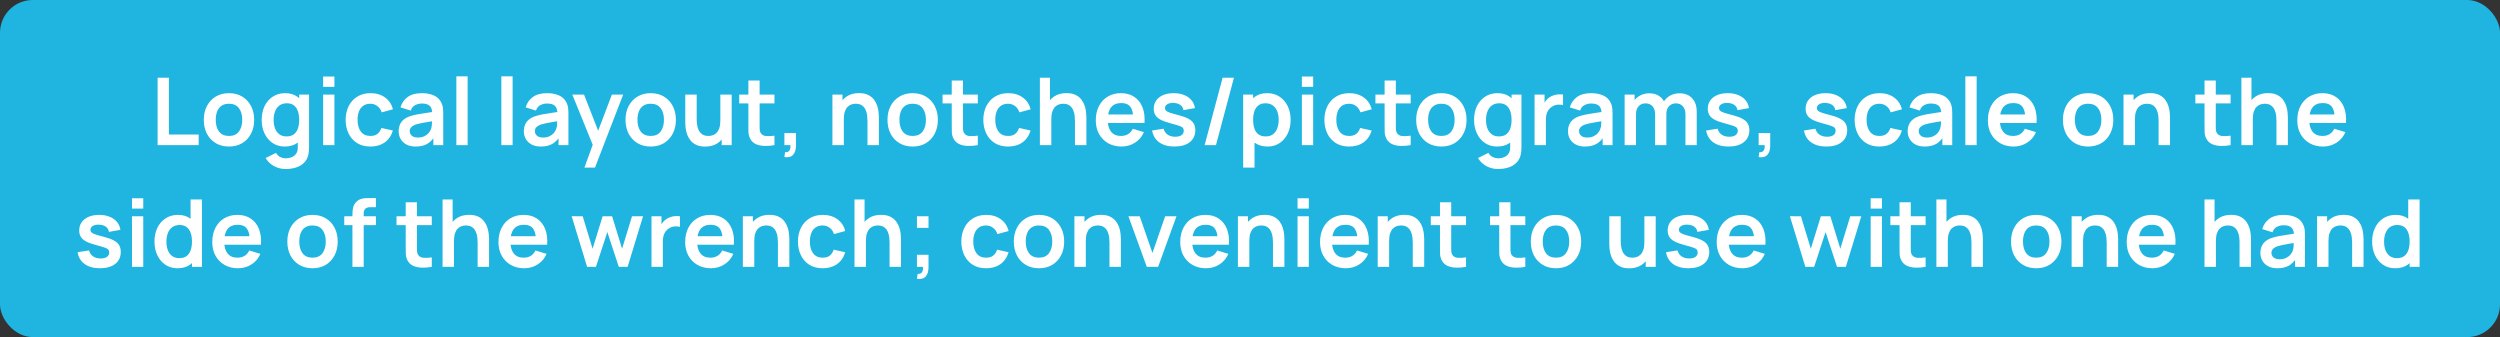 <?xml version="1.0" encoding="UTF-8"?> <svg xmlns="http://www.w3.org/2000/svg" width="534" height="72" viewBox="0 0 534 72" fill="none"><rect x="0" y="0" width="534" height="72" fill="#333333" stroke="none"/><rect width="534" height="72" rx="7" fill="#1FB5E0"></rect><path d="M33.668 31V16.6H36.078V28.74H42.438V31H33.668ZM48.902 31.3C47.822 31.3 46.879 31.057 46.072 30.57C45.266 30.083 44.639 29.413 44.192 28.56C43.752 27.7 43.532 26.713 43.532 25.6C43.532 24.467 43.759 23.473 44.212 22.62C44.666 21.767 45.296 21.1 46.102 20.62C46.909 20.14 47.842 19.9 48.902 19.9C49.989 19.9 50.936 20.143 51.742 20.63C52.549 21.117 53.176 21.79 53.622 22.65C54.069 23.503 54.292 24.487 54.292 25.6C54.292 26.72 54.066 27.71 53.612 28.57C53.166 29.423 52.539 30.093 51.732 30.58C50.926 31.06 49.982 31.3 48.902 31.3ZM48.902 29.04C49.862 29.04 50.576 28.72 51.042 28.08C51.509 27.44 51.742 26.613 51.742 25.6C51.742 24.553 51.506 23.72 51.032 23.1C50.559 22.473 49.849 22.16 48.902 22.16C48.256 22.16 47.722 22.307 47.302 22.6C46.889 22.887 46.582 23.29 46.382 23.81C46.182 24.323 46.082 24.92 46.082 25.6C46.082 26.647 46.319 27.483 46.792 28.11C47.272 28.73 47.976 29.04 48.902 29.04ZM61.036 36.1C60.436 36.1 59.859 36.007 59.306 35.82C58.759 35.633 58.266 35.363 57.826 35.01C57.386 34.663 57.026 34.243 56.746 33.75L58.966 32.65C59.172 33.043 59.462 33.333 59.836 33.52C60.216 33.713 60.619 33.81 61.046 33.81C61.546 33.81 61.992 33.72 62.386 33.54C62.779 33.367 63.082 33.107 63.296 32.76C63.516 32.42 63.619 31.993 63.606 31.48V28.41H63.906V20.2H66.016V31.52C66.016 31.793 66.002 32.053 65.976 32.3C65.956 32.553 65.919 32.8 65.866 33.04C65.706 33.74 65.399 34.313 64.946 34.76C64.492 35.213 63.929 35.55 63.256 35.77C62.589 35.99 61.849 36.1 61.036 36.1ZM60.826 31.3C59.832 31.3 58.966 31.05 58.226 30.55C57.486 30.05 56.912 29.37 56.506 28.51C56.099 27.65 55.896 26.68 55.896 25.6C55.896 24.507 56.099 23.533 56.506 22.68C56.919 21.82 57.502 21.143 58.256 20.65C59.009 20.15 59.896 19.9 60.916 19.9C61.942 19.9 62.802 20.15 63.496 20.65C64.196 21.143 64.726 21.82 65.086 22.68C65.446 23.54 65.626 24.513 65.626 25.6C65.626 26.673 65.446 27.643 65.086 28.51C64.726 29.37 64.189 30.05 63.476 30.55C62.762 31.05 61.879 31.3 60.826 31.3ZM61.196 29.14C61.842 29.14 62.362 28.993 62.756 28.7C63.156 28.4 63.446 27.983 63.626 27.45C63.812 26.917 63.906 26.3 63.906 25.6C63.906 24.893 63.812 24.277 63.626 23.75C63.446 23.217 63.162 22.803 62.776 22.51C62.389 22.21 61.889 22.06 61.276 22.06C60.629 22.06 60.096 22.22 59.676 22.54C59.256 22.853 58.946 23.28 58.746 23.82C58.546 24.353 58.446 24.947 58.446 25.6C58.446 26.26 58.542 26.86 58.736 27.4C58.936 27.933 59.239 28.357 59.646 28.67C60.052 28.983 60.569 29.14 61.196 29.14ZM69.02 18.56V16.35H71.43V18.56H69.02ZM69.02 31V20.2H71.43V31H69.02ZM79.115 31.3C78.002 31.3 77.052 31.053 76.265 30.56C75.479 30.06 74.875 29.38 74.455 28.52C74.042 27.66 73.832 26.687 73.825 25.6C73.832 24.493 74.049 23.513 74.475 22.66C74.909 21.8 75.522 21.127 76.315 20.64C77.109 20.147 78.052 19.9 79.145 19.9C80.372 19.9 81.409 20.21 82.255 20.83C83.109 21.443 83.665 22.283 83.925 23.35L81.525 24C81.339 23.42 81.029 22.97 80.595 22.65C80.162 22.323 79.669 22.16 79.115 22.16C78.489 22.16 77.972 22.31 77.565 22.61C77.159 22.903 76.859 23.31 76.665 23.83C76.472 24.35 76.375 24.94 76.375 25.6C76.375 26.627 76.605 27.457 77.065 28.09C77.525 28.723 78.209 29.04 79.115 29.04C79.755 29.04 80.259 28.893 80.625 28.6C80.999 28.307 81.279 27.883 81.465 27.33L83.925 27.88C83.592 28.98 83.009 29.827 82.175 30.42C81.342 31.007 80.322 31.3 79.115 31.3ZM88.773 31.3C87.993 31.3 87.334 31.153 86.793 30.86C86.254 30.56 85.844 30.163 85.564 29.67C85.29 29.177 85.153 28.633 85.153 28.04C85.153 27.52 85.24 27.053 85.413 26.64C85.587 26.22 85.853 25.86 86.213 25.56C86.573 25.253 87.04 25.003 87.614 24.81C88.047 24.67 88.553 24.543 89.133 24.43C89.72 24.317 90.353 24.213 91.034 24.12C91.72 24.02 92.437 23.913 93.183 23.8L92.323 24.29C92.33 23.543 92.163 22.993 91.823 22.64C91.484 22.287 90.91 22.11 90.103 22.11C89.617 22.11 89.147 22.223 88.694 22.45C88.24 22.677 87.924 23.067 87.743 23.62L85.543 22.93C85.81 22.017 86.317 21.283 87.064 20.73C87.817 20.177 88.83 19.9 90.103 19.9C91.064 19.9 91.907 20.057 92.633 20.37C93.367 20.683 93.91 21.197 94.263 21.91C94.457 22.29 94.573 22.68 94.614 23.08C94.653 23.473 94.674 23.903 94.674 24.37V31H92.564V28.66L92.913 29.04C92.427 29.82 91.857 30.393 91.204 30.76C90.557 31.12 89.747 31.3 88.773 31.3ZM89.254 29.38C89.8 29.38 90.267 29.283 90.653 29.09C91.04 28.897 91.347 28.66 91.573 28.38C91.807 28.1 91.963 27.837 92.043 27.59C92.17 27.283 92.24 26.933 92.254 26.54C92.273 26.14 92.284 25.817 92.284 25.57L93.023 25.79C92.297 25.903 91.674 26.003 91.153 26.09C90.633 26.177 90.187 26.26 89.814 26.34C89.44 26.413 89.11 26.497 88.823 26.59C88.543 26.69 88.307 26.807 88.114 26.94C87.92 27.073 87.77 27.227 87.663 27.4C87.564 27.573 87.513 27.777 87.513 28.01C87.513 28.277 87.58 28.513 87.713 28.72C87.847 28.92 88.04 29.08 88.293 29.2C88.553 29.32 88.874 29.38 89.254 29.38ZM97.477 31V16.3H99.887V31H97.477ZM107.086 31V16.3H109.496V31H107.086ZM115.512 31.3C114.732 31.3 114.072 31.153 113.532 30.86C112.992 30.56 112.582 30.163 112.302 29.67C112.028 29.177 111.892 28.633 111.892 28.04C111.892 27.52 111.978 27.053 112.152 26.64C112.325 26.22 112.592 25.86 112.952 25.56C113.312 25.253 113.778 25.003 114.352 24.81C114.785 24.67 115.292 24.543 115.872 24.43C116.458 24.317 117.092 24.213 117.772 24.12C118.458 24.02 119.175 23.913 119.922 23.8L119.062 24.29C119.068 23.543 118.902 22.993 118.562 22.64C118.222 22.287 117.648 22.11 116.842 22.11C116.355 22.11 115.885 22.223 115.432 22.45C114.978 22.677 114.662 23.067 114.482 23.62L112.282 22.93C112.548 22.017 113.055 21.283 113.802 20.73C114.555 20.177 115.568 19.9 116.842 19.9C117.802 19.9 118.645 20.057 119.372 20.37C120.105 20.683 120.648 21.197 121.002 21.91C121.195 22.29 121.312 22.68 121.352 23.08C121.392 23.473 121.412 23.903 121.412 24.37V31H119.302V28.66L119.652 29.04C119.165 29.82 118.595 30.393 117.942 30.76C117.295 31.12 116.485 31.3 115.512 31.3ZM115.992 29.38C116.538 29.38 117.005 29.283 117.392 29.09C117.778 28.897 118.085 28.66 118.312 28.38C118.545 28.1 118.702 27.837 118.782 27.59C118.908 27.283 118.978 26.933 118.992 26.54C119.012 26.14 119.022 25.817 119.022 25.57L119.762 25.79C119.035 25.903 118.412 26.003 117.892 26.09C117.372 26.177 116.925 26.26 116.552 26.34C116.178 26.413 115.848 26.497 115.562 26.59C115.282 26.69 115.045 26.807 114.852 26.94C114.658 27.073 114.508 27.227 114.402 27.4C114.302 27.573 114.252 27.777 114.252 28.01C114.252 28.277 114.318 28.513 114.452 28.72C114.585 28.92 114.778 29.08 115.032 29.2C115.292 29.32 115.612 29.38 115.992 29.38ZM124.83 35.8L126.91 30.09L126.95 31.77L122.24 20.2H124.75L128.09 28.76H127.45L130.7 20.2H133.11L127.09 35.8H124.83ZM138.981 31.3C137.901 31.3 136.957 31.057 136.151 30.57C135.344 30.083 134.717 29.413 134.271 28.56C133.831 27.7 133.611 26.713 133.611 25.6C133.611 24.467 133.837 23.473 134.291 22.62C134.744 21.767 135.374 21.1 136.181 20.62C136.987 20.14 137.921 19.9 138.981 19.9C140.067 19.9 141.014 20.143 141.821 20.63C142.627 21.117 143.254 21.79 143.701 22.65C144.147 23.503 144.371 24.487 144.371 25.6C144.371 26.72 144.144 27.71 143.691 28.57C143.244 29.423 142.617 30.093 141.811 30.58C141.004 31.06 140.061 31.3 138.981 31.3ZM138.981 29.04C139.941 29.04 140.654 28.72 141.121 28.08C141.587 27.44 141.821 26.613 141.821 25.6C141.821 24.553 141.584 23.72 141.111 23.1C140.637 22.473 139.927 22.16 138.981 22.16C138.334 22.16 137.801 22.307 137.381 22.6C136.967 22.887 136.661 23.29 136.461 23.81C136.261 24.323 136.161 24.92 136.161 25.6C136.161 26.647 136.397 27.483 136.871 28.11C137.351 28.73 138.054 29.04 138.981 29.04ZM150.624 31.31C149.824 31.31 149.164 31.177 148.644 30.91C148.124 30.643 147.71 30.303 147.404 29.89C147.097 29.477 146.87 29.037 146.724 28.57C146.577 28.103 146.48 27.663 146.434 27.25C146.394 26.83 146.374 26.49 146.374 26.23V20.2H148.814V25.4C148.814 25.733 148.837 26.11 148.884 26.53C148.93 26.943 149.037 27.343 149.204 27.73C149.377 28.11 149.63 28.423 149.964 28.67C150.304 28.917 150.76 29.04 151.334 29.04C151.64 29.04 151.944 28.99 152.244 28.89C152.544 28.79 152.814 28.62 153.054 28.38C153.3 28.133 153.497 27.797 153.644 27.37C153.79 26.943 153.864 26.403 153.864 25.75L155.294 26.36C155.294 27.28 155.114 28.113 154.754 28.86C154.4 29.607 153.877 30.203 153.184 30.65C152.49 31.09 151.637 31.31 150.624 31.31ZM154.154 31V27.65H153.864V20.2H156.284V31H154.154ZM165.423 31C164.71 31.133 164.01 31.19 163.323 31.17C162.643 31.157 162.033 31.033 161.493 30.8C160.953 30.56 160.543 30.183 160.263 29.67C160.017 29.203 159.887 28.727 159.873 28.24C159.86 27.753 159.853 27.203 159.853 26.59V17.2H162.253V26.45C162.253 26.883 162.257 27.263 162.263 27.59C162.277 27.917 162.347 28.183 162.473 28.39C162.713 28.79 163.097 29.013 163.623 29.06C164.15 29.107 164.75 29.08 165.423 28.98V31ZM157.893 22.09V20.2H165.423V22.09H157.893ZM167.546 33.55L167.686 32.51C167.992 32.537 168.236 32.483 168.416 32.35C168.596 32.223 168.716 32.04 168.776 31.8C168.842 31.567 168.859 31.3 168.826 31H167.546V28.43H170.016V31.1C170.016 31.973 169.809 32.633 169.396 33.08C168.982 33.527 168.366 33.683 167.546 33.55ZM185.294 31V25.8C185.294 25.46 185.27 25.083 185.224 24.67C185.177 24.257 185.067 23.86 184.894 23.48C184.727 23.093 184.474 22.777 184.134 22.53C183.8 22.283 183.347 22.16 182.774 22.16C182.467 22.16 182.164 22.21 181.864 22.31C181.564 22.41 181.29 22.583 181.044 22.83C180.804 23.07 180.61 23.403 180.464 23.83C180.317 24.25 180.244 24.79 180.244 25.45L178.814 24.84C178.814 23.92 178.99 23.087 179.344 22.34C179.704 21.593 180.23 21 180.924 20.56C181.617 20.113 182.47 19.89 183.484 19.89C184.284 19.89 184.944 20.023 185.464 20.29C185.984 20.557 186.397 20.897 186.704 21.31C187.01 21.723 187.237 22.163 187.384 22.63C187.53 23.097 187.624 23.54 187.664 23.96C187.71 24.373 187.734 24.71 187.734 24.97V31H185.294ZM177.804 31V20.2H179.954V23.55H180.244V31H177.804ZM194.938 31.3C193.858 31.3 192.914 31.057 192.108 30.57C191.301 30.083 190.674 29.413 190.228 28.56C189.788 27.7 189.568 26.713 189.568 25.6C189.568 24.467 189.794 23.473 190.248 22.62C190.701 21.767 191.331 21.1 192.138 20.62C192.944 20.14 193.878 19.9 194.938 19.9C196.024 19.9 196.971 20.143 197.778 20.63C198.584 21.117 199.211 21.79 199.658 22.65C200.104 23.503 200.328 24.487 200.328 25.6C200.328 26.72 200.101 27.71 199.648 28.57C199.201 29.423 198.574 30.093 197.768 30.58C196.961 31.06 196.018 31.3 194.938 31.3ZM194.938 29.04C195.898 29.04 196.611 28.72 197.078 28.08C197.544 27.44 197.778 26.613 197.778 25.6C197.778 24.553 197.541 23.72 197.068 23.1C196.594 22.473 195.884 22.16 194.938 22.16C194.291 22.16 193.758 22.307 193.338 22.6C192.924 22.887 192.618 23.29 192.418 23.81C192.218 24.323 192.118 24.92 192.118 25.6C192.118 26.647 192.354 27.483 192.828 28.11C193.308 28.73 194.011 29.04 194.938 29.04ZM208.861 31C208.148 31.133 207.448 31.19 206.761 31.17C206.081 31.157 205.471 31.033 204.931 30.8C204.391 30.56 203.981 30.183 203.701 29.67C203.454 29.203 203.324 28.727 203.311 28.24C203.298 27.753 203.291 27.203 203.291 26.59V17.2H205.691V26.45C205.691 26.883 205.694 27.263 205.701 27.59C205.714 27.917 205.784 28.183 205.911 28.39C206.151 28.79 206.534 29.013 207.061 29.06C207.588 29.107 208.188 29.08 208.861 28.98V31ZM201.331 22.09V20.2H208.861V22.09H201.331ZM215.326 31.3C214.213 31.3 213.263 31.053 212.476 30.56C211.69 30.06 211.086 29.38 210.666 28.52C210.253 27.66 210.043 26.687 210.036 25.6C210.043 24.493 210.26 23.513 210.686 22.66C211.12 21.8 211.733 21.127 212.526 20.64C213.32 20.147 214.263 19.9 215.356 19.9C216.583 19.9 217.62 20.21 218.466 20.83C219.32 21.443 219.876 22.283 220.136 23.35L217.736 24C217.55 23.42 217.24 22.97 216.806 22.65C216.373 22.323 215.88 22.16 215.326 22.16C214.7 22.16 214.183 22.31 213.776 22.61C213.37 22.903 213.07 23.31 212.876 23.83C212.683 24.35 212.586 24.94 212.586 25.6C212.586 26.627 212.816 27.457 213.276 28.09C213.736 28.723 214.42 29.04 215.326 29.04C215.966 29.04 216.47 28.893 216.836 28.6C217.21 28.307 217.49 27.883 217.676 27.33L220.136 27.88C219.803 28.98 219.22 29.827 218.386 30.42C217.553 31.007 216.533 31.3 215.326 31.3ZM229.61 31V25.8C229.61 25.46 229.587 25.083 229.54 24.67C229.494 24.257 229.384 23.86 229.21 23.48C229.044 23.093 228.79 22.777 228.45 22.53C228.117 22.283 227.664 22.16 227.09 22.16C226.784 22.16 226.48 22.21 226.18 22.31C225.88 22.41 225.607 22.583 225.36 22.83C225.12 23.07 224.927 23.403 224.78 23.83C224.634 24.25 224.56 24.79 224.56 25.45L223.13 24.84C223.13 23.92 223.307 23.087 223.66 22.34C224.02 21.593 224.547 21 225.24 20.56C225.934 20.113 226.787 19.89 227.8 19.89C228.6 19.89 229.26 20.023 229.78 20.29C230.3 20.557 230.714 20.897 231.02 21.31C231.327 21.723 231.554 22.163 231.7 22.63C231.847 23.097 231.94 23.54 231.98 23.96C232.027 24.373 232.05 24.71 232.05 24.97V31H229.61ZM222.12 31V16.6H224.27V24.18H224.56V31H222.12ZM239.57 31.3C238.476 31.3 237.516 31.063 236.69 30.59C235.863 30.117 235.216 29.46 234.75 28.62C234.29 27.78 234.06 26.813 234.06 25.72C234.06 24.54 234.286 23.517 234.74 22.65C235.193 21.777 235.823 21.1 236.63 20.62C237.436 20.14 238.37 19.9 239.43 19.9C240.55 19.9 241.5 20.163 242.28 20.69C243.066 21.21 243.65 21.947 244.03 22.9C244.41 23.853 244.553 24.977 244.46 26.27H242.07V25.39C242.063 24.217 241.856 23.36 241.45 22.82C241.043 22.28 240.403 22.01 239.53 22.01C238.543 22.01 237.81 22.317 237.33 22.93C236.85 23.537 236.61 24.427 236.61 25.6C236.61 26.693 236.85 27.54 237.33 28.14C237.81 28.74 238.51 29.04 239.43 29.04C240.023 29.04 240.533 28.91 240.96 28.65C241.393 28.383 241.726 28 241.96 27.5L244.34 28.22C243.926 29.193 243.286 29.95 242.42 30.49C241.56 31.03 240.61 31.3 239.57 31.3ZM235.85 26.27V24.45H243.28V26.27H235.85ZM250.861 31.3C249.528 31.3 248.444 31 247.611 30.4C246.778 29.8 246.271 28.957 246.091 27.87L248.551 27.49C248.678 28.023 248.958 28.443 249.391 28.75C249.824 29.057 250.371 29.21 251.031 29.21C251.611 29.21 252.058 29.097 252.371 28.87C252.691 28.637 252.851 28.32 252.851 27.92C252.851 27.673 252.791 27.477 252.671 27.33C252.558 27.177 252.304 27.03 251.911 26.89C251.518 26.75 250.914 26.573 250.101 26.36C249.194 26.12 248.474 25.863 247.941 25.59C247.408 25.31 247.024 24.98 246.791 24.6C246.558 24.22 246.441 23.76 246.441 23.22C246.441 22.547 246.618 21.96 246.971 21.46C247.324 20.96 247.818 20.577 248.451 20.31C249.084 20.037 249.831 19.9 250.691 19.9C251.531 19.9 252.274 20.03 252.921 20.29C253.574 20.55 254.101 20.92 254.501 21.4C254.901 21.88 255.148 22.443 255.241 23.09L252.781 23.53C252.721 23.07 252.511 22.707 252.151 22.44C251.798 22.173 251.324 22.023 250.731 21.99C250.164 21.957 249.708 22.043 249.361 22.25C249.014 22.45 248.841 22.733 248.841 23.1C248.841 23.307 248.911 23.483 249.051 23.63C249.191 23.777 249.471 23.923 249.891 24.07C250.318 24.217 250.951 24.397 251.791 24.61C252.651 24.83 253.338 25.083 253.851 25.37C254.371 25.65 254.744 25.987 254.971 26.38C255.204 26.773 255.321 27.25 255.321 27.81C255.321 28.897 254.924 29.75 254.131 30.37C253.344 30.99 252.254 31.3 250.861 31.3ZM261.151 16.6H263.571L259.731 31H257.311L261.151 16.6ZM270.748 31.3C269.695 31.3 268.812 31.05 268.098 30.55C267.385 30.05 266.848 29.37 266.488 28.51C266.128 27.643 265.948 26.673 265.948 25.6C265.948 24.513 266.128 23.54 266.488 22.68C266.848 21.82 267.375 21.143 268.068 20.65C268.768 20.15 269.632 19.9 270.658 19.9C271.678 19.9 272.562 20.15 273.308 20.65C274.062 21.143 274.645 21.82 275.058 22.68C275.472 23.533 275.678 24.507 275.678 25.6C275.678 26.68 275.475 27.65 275.068 28.51C274.662 29.37 274.088 30.05 273.348 30.55C272.608 31.05 271.742 31.3 270.748 31.3ZM265.538 35.8V20.2H267.668V27.78H267.968V35.8H265.538ZM270.378 29.14C271.005 29.14 271.522 28.983 271.928 28.67C272.335 28.357 272.635 27.933 272.828 27.4C273.028 26.86 273.128 26.26 273.128 25.6C273.128 24.947 273.028 24.353 272.828 23.82C272.628 23.28 272.318 22.853 271.898 22.54C271.478 22.22 270.945 22.06 270.298 22.06C269.685 22.06 269.185 22.21 268.798 22.51C268.412 22.803 268.125 23.217 267.938 23.75C267.758 24.277 267.668 24.893 267.668 25.6C267.668 26.3 267.758 26.917 267.938 27.45C268.125 27.983 268.415 28.4 268.808 28.7C269.208 28.993 269.732 29.14 270.378 29.14ZM278.082 18.56V16.35H280.492V18.56H278.082ZM278.082 31V20.2H280.492V31H278.082ZM288.178 31.3C287.065 31.3 286.115 31.053 285.328 30.56C284.541 30.06 283.938 29.38 283.518 28.52C283.105 27.66 282.895 26.687 282.888 25.6C282.895 24.493 283.111 23.513 283.538 22.66C283.971 21.8 284.585 21.127 285.378 20.64C286.171 20.147 287.115 19.9 288.208 19.9C289.435 19.9 290.471 20.21 291.318 20.83C292.171 21.443 292.728 22.283 292.988 23.35L290.588 24C290.401 23.42 290.091 22.97 289.658 22.65C289.225 22.323 288.731 22.16 288.178 22.16C287.551 22.16 287.035 22.31 286.628 22.61C286.221 22.903 285.921 23.31 285.728 23.83C285.535 24.35 285.438 24.94 285.438 25.6C285.438 26.627 285.668 27.457 286.128 28.09C286.588 28.723 287.271 29.04 288.178 29.04C288.818 29.04 289.321 28.893 289.688 28.6C290.061 28.307 290.341 27.883 290.528 27.33L292.988 27.88C292.655 28.98 292.071 29.827 291.238 30.42C290.405 31.007 289.385 31.3 288.178 31.3ZM301.322 31C300.608 31.133 299.908 31.19 299.222 31.17C298.542 31.157 297.932 31.033 297.392 30.8C296.852 30.56 296.442 30.183 296.162 29.67C295.915 29.203 295.785 28.727 295.772 28.24C295.758 27.753 295.752 27.203 295.752 26.59V17.2H298.152V26.45C298.152 26.883 298.155 27.263 298.162 27.59C298.175 27.917 298.245 28.183 298.372 28.39C298.612 28.79 298.995 29.013 299.522 29.06C300.048 29.107 300.648 29.08 301.322 28.98V31ZM293.792 22.09V20.2H301.322V22.09H293.792ZM307.867 31.3C306.787 31.3 305.844 31.057 305.037 30.57C304.231 30.083 303.604 29.413 303.157 28.56C302.717 27.7 302.497 26.713 302.497 25.6C302.497 24.467 302.724 23.473 303.177 22.62C303.631 21.767 304.261 21.1 305.067 20.62C305.874 20.14 306.807 19.9 307.867 19.9C308.954 19.9 309.901 20.143 310.707 20.63C311.514 21.117 312.141 21.79 312.587 22.65C313.034 23.503 313.257 24.487 313.257 25.6C313.257 26.72 313.031 27.71 312.577 28.57C312.131 29.423 311.504 30.093 310.697 30.58C309.891 31.06 308.947 31.3 307.867 31.3ZM307.867 29.04C308.827 29.04 309.541 28.72 310.007 28.08C310.474 27.44 310.707 26.613 310.707 25.6C310.707 24.553 310.471 23.72 309.997 23.1C309.524 22.473 308.814 22.16 307.867 22.16C307.221 22.16 306.687 22.307 306.267 22.6C305.854 22.887 305.547 23.29 305.347 23.81C305.147 24.323 305.047 24.92 305.047 25.6C305.047 26.647 305.284 27.483 305.757 28.11C306.237 28.73 306.941 29.04 307.867 29.04ZM320.001 36.1C319.401 36.1 318.824 36.007 318.271 35.82C317.724 35.633 317.231 35.363 316.791 35.01C316.351 34.663 315.991 34.243 315.711 33.75L317.931 32.65C318.137 33.043 318.427 33.333 318.801 33.52C319.181 33.713 319.584 33.81 320.011 33.81C320.511 33.81 320.957 33.72 321.351 33.54C321.744 33.367 322.047 33.107 322.261 32.76C322.481 32.42 322.584 31.993 322.571 31.48V28.41H322.871V20.2H324.981V31.52C324.981 31.793 324.967 32.053 324.941 32.3C324.921 32.553 324.884 32.8 324.831 33.04C324.671 33.74 324.364 34.313 323.911 34.76C323.457 35.213 322.894 35.55 322.221 35.77C321.554 35.99 320.814 36.1 320.001 36.1ZM319.791 31.3C318.797 31.3 317.931 31.05 317.191 30.55C316.451 30.05 315.877 29.37 315.471 28.51C315.064 27.65 314.861 26.68 314.861 25.6C314.861 24.507 315.064 23.533 315.471 22.68C315.884 21.82 316.467 21.143 317.221 20.65C317.974 20.15 318.861 19.9 319.881 19.9C320.907 19.9 321.767 20.15 322.461 20.65C323.161 21.143 323.691 21.82 324.051 22.68C324.411 23.54 324.591 24.513 324.591 25.6C324.591 26.673 324.411 27.643 324.051 28.51C323.691 29.37 323.154 30.05 322.441 30.55C321.727 31.05 320.844 31.3 319.791 31.3ZM320.161 29.14C320.807 29.14 321.327 28.993 321.721 28.7C322.121 28.4 322.411 27.983 322.591 27.45C322.777 26.917 322.871 26.3 322.871 25.6C322.871 24.893 322.777 24.277 322.591 23.75C322.411 23.217 322.127 22.803 321.741 22.51C321.354 22.21 320.854 22.06 320.241 22.06C319.594 22.06 319.061 22.22 318.641 22.54C318.221 22.853 317.911 23.28 317.711 23.82C317.511 24.353 317.411 24.947 317.411 25.6C317.411 26.26 317.507 26.86 317.701 27.4C317.901 27.933 318.204 28.357 318.611 28.67C319.017 28.983 319.534 29.14 320.161 29.14ZM327.785 31V20.2H329.915V22.83L329.655 22.49C329.788 22.13 329.965 21.803 330.185 21.51C330.411 21.21 330.681 20.963 330.995 20.77C331.261 20.59 331.555 20.45 331.875 20.35C332.201 20.243 332.535 20.18 332.875 20.16C333.215 20.133 333.545 20.147 333.865 20.2V22.45C333.545 22.357 333.175 22.327 332.755 22.36C332.341 22.393 331.968 22.51 331.635 22.71C331.301 22.89 331.028 23.12 330.815 23.4C330.608 23.68 330.455 24 330.355 24.36C330.255 24.713 330.205 25.097 330.205 25.51V31H327.785ZM338.539 31.3C337.759 31.3 337.099 31.153 336.559 30.86C336.019 30.56 335.609 30.163 335.329 29.67C335.056 29.177 334.919 28.633 334.919 28.04C334.919 27.52 335.006 27.053 335.179 26.64C335.352 26.22 335.619 25.86 335.979 25.56C336.339 25.253 336.806 25.003 337.379 24.81C337.812 24.67 338.319 24.543 338.899 24.43C339.486 24.317 340.119 24.213 340.799 24.12C341.486 24.02 342.202 23.913 342.949 23.8L342.089 24.29C342.096 23.543 341.929 22.993 341.589 22.64C341.249 22.287 340.676 22.11 339.869 22.11C339.382 22.11 338.912 22.223 338.459 22.45C338.006 22.677 337.689 23.067 337.509 23.62L335.309 22.93C335.576 22.017 336.082 21.283 336.829 20.73C337.582 20.177 338.596 19.9 339.869 19.9C340.829 19.9 341.672 20.057 342.399 20.37C343.132 20.683 343.676 21.197 344.029 21.91C344.222 22.29 344.339 22.68 344.379 23.08C344.419 23.473 344.439 23.903 344.439 24.37V31H342.329V28.66L342.679 29.04C342.192 29.82 341.622 30.393 340.969 30.76C340.322 31.12 339.512 31.3 338.539 31.3ZM339.019 29.38C339.566 29.38 340.032 29.283 340.419 29.09C340.806 28.897 341.112 28.66 341.339 28.38C341.572 28.1 341.729 27.837 341.809 27.59C341.936 27.283 342.006 26.933 342.019 26.54C342.039 26.14 342.049 25.817 342.049 25.57L342.789 25.79C342.062 25.903 341.439 26.003 340.919 26.09C340.399 26.177 339.952 26.26 339.579 26.34C339.206 26.413 338.876 26.497 338.589 26.59C338.309 26.69 338.072 26.807 337.879 26.94C337.686 27.073 337.536 27.227 337.429 27.4C337.329 27.573 337.279 27.777 337.279 28.01C337.279 28.277 337.346 28.513 337.479 28.72C337.612 28.92 337.806 29.08 338.059 29.2C338.319 29.32 338.639 29.38 339.019 29.38ZM360.013 31V24.44C360.013 23.7 359.829 23.123 359.463 22.71C359.096 22.29 358.599 22.08 357.973 22.08C357.586 22.08 357.239 22.17 356.933 22.35C356.626 22.523 356.383 22.783 356.203 23.13C356.023 23.47 355.933 23.877 355.933 24.35L354.863 23.72C354.856 22.973 355.023 22.317 355.363 21.75C355.709 21.177 356.176 20.73 356.763 20.41C357.349 20.09 358.003 19.93 358.723 19.93C359.916 19.93 360.829 20.29 361.463 21.01C362.103 21.723 362.423 22.663 362.423 23.83V31H360.013ZM347.023 31V20.2H349.153V23.55H349.453V31H347.023ZM353.533 31V24.47C353.533 23.717 353.349 23.13 352.983 22.71C352.616 22.29 352.116 22.08 351.483 22.08C350.869 22.08 350.376 22.29 350.003 22.71C349.636 23.13 349.453 23.677 349.453 24.35L348.373 23.63C348.373 22.93 348.546 22.3 348.893 21.74C349.239 21.18 349.706 20.74 350.293 20.42C350.886 20.093 351.549 19.93 352.283 19.93C353.089 19.93 353.763 20.103 354.303 20.45C354.849 20.79 355.256 21.257 355.523 21.85C355.796 22.437 355.933 23.1 355.933 23.84V31H353.533ZM369.201 31.3C367.868 31.3 366.784 31 365.951 30.4C365.118 29.8 364.611 28.957 364.431 27.87L366.891 27.49C367.018 28.023 367.298 28.443 367.731 28.75C368.164 29.057 368.711 29.21 369.371 29.21C369.951 29.21 370.398 29.097 370.711 28.87C371.031 28.637 371.191 28.32 371.191 27.92C371.191 27.673 371.131 27.477 371.011 27.33C370.898 27.177 370.644 27.03 370.251 26.89C369.858 26.75 369.254 26.573 368.441 26.36C367.534 26.12 366.814 25.863 366.281 25.59C365.748 25.31 365.364 24.98 365.131 24.6C364.898 24.22 364.781 23.76 364.781 23.22C364.781 22.547 364.958 21.96 365.311 21.46C365.664 20.96 366.158 20.577 366.791 20.31C367.424 20.037 368.171 19.9 369.031 19.9C369.871 19.9 370.614 20.03 371.261 20.29C371.914 20.55 372.441 20.92 372.841 21.4C373.241 21.88 373.488 22.443 373.581 23.09L371.121 23.53C371.061 23.07 370.851 22.707 370.491 22.44C370.138 22.173 369.664 22.023 369.071 21.99C368.504 21.957 368.048 22.043 367.701 22.25C367.354 22.45 367.181 22.733 367.181 23.1C367.181 23.307 367.251 23.483 367.391 23.63C367.531 23.777 367.811 23.923 368.231 24.07C368.658 24.217 369.291 24.397 370.131 24.61C370.991 24.83 371.678 25.083 372.191 25.37C372.711 25.65 373.084 25.987 373.311 26.38C373.544 26.773 373.661 27.25 373.661 27.81C373.661 28.897 373.264 29.75 372.471 30.37C371.684 30.99 370.594 31.3 369.201 31.3ZM375.651 33.55L375.791 32.51C376.098 32.537 376.341 32.483 376.521 32.35C376.701 32.223 376.821 32.04 376.881 31.8C376.948 31.567 376.965 31.3 376.931 31H375.651V28.43H378.121V31.1C378.121 31.973 377.915 32.633 377.501 33.08C377.088 33.527 376.471 33.683 375.651 33.55ZM390.099 31.3C388.766 31.3 387.683 31 386.849 30.4C386.016 29.8 385.509 28.957 385.329 27.87L387.789 27.49C387.916 28.023 388.196 28.443 388.629 28.75C389.063 29.057 389.609 29.21 390.269 29.21C390.849 29.21 391.296 29.097 391.609 28.87C391.929 28.637 392.089 28.32 392.089 27.92C392.089 27.673 392.029 27.477 391.909 27.33C391.796 27.177 391.543 27.03 391.149 26.89C390.756 26.75 390.153 26.573 389.339 26.36C388.433 26.12 387.713 25.863 387.179 25.59C386.646 25.31 386.263 24.98 386.029 24.6C385.796 24.22 385.679 23.76 385.679 23.22C385.679 22.547 385.856 21.96 386.209 21.46C386.563 20.96 387.056 20.577 387.689 20.31C388.323 20.037 389.069 19.9 389.929 19.9C390.769 19.9 391.513 20.03 392.159 20.29C392.813 20.55 393.339 20.92 393.739 21.4C394.139 21.88 394.386 22.443 394.479 23.09L392.019 23.53C391.959 23.07 391.749 22.707 391.389 22.44C391.036 22.173 390.563 22.023 389.969 21.99C389.403 21.957 388.946 22.043 388.599 22.25C388.253 22.45 388.079 22.733 388.079 23.1C388.079 23.307 388.149 23.483 388.289 23.63C388.429 23.777 388.709 23.923 389.129 24.07C389.556 24.217 390.189 24.397 391.029 24.61C391.889 24.83 392.576 25.083 393.089 25.37C393.609 25.65 393.983 25.987 394.209 26.38C394.443 26.773 394.559 27.25 394.559 27.81C394.559 28.897 394.163 29.75 393.369 30.37C392.583 30.99 391.493 31.3 390.099 31.3ZM401.44 31.3C400.326 31.3 399.376 31.053 398.59 30.56C397.803 30.06 397.2 29.38 396.78 28.52C396.366 27.66 396.156 26.687 396.15 25.6C396.156 24.493 396.373 23.513 396.8 22.66C397.233 21.8 397.846 21.127 398.64 20.64C399.433 20.147 400.376 19.9 401.47 19.9C402.696 19.9 403.733 20.21 404.58 20.83C405.433 21.443 405.99 22.283 406.25 23.35L403.85 24C403.663 23.42 403.353 22.97 402.92 22.65C402.486 22.323 401.993 22.16 401.44 22.16C400.813 22.16 400.296 22.31 399.89 22.61C399.483 22.903 399.183 23.31 398.99 23.83C398.796 24.35 398.7 24.94 398.7 25.6C398.7 26.627 398.93 27.457 399.39 28.09C399.85 28.723 400.533 29.04 401.44 29.04C402.08 29.04 402.583 28.893 402.95 28.6C403.323 28.307 403.603 27.883 403.79 27.33L406.25 27.88C405.916 28.98 405.333 29.827 404.5 30.42C403.666 31.007 402.646 31.3 401.44 31.3ZM411.098 31.3C410.318 31.3 409.658 31.153 409.118 30.86C408.578 30.56 408.168 30.163 407.888 29.67C407.614 29.177 407.478 28.633 407.478 28.04C407.478 27.52 407.564 27.053 407.738 26.64C407.911 26.22 408.178 25.86 408.538 25.56C408.898 25.253 409.364 25.003 409.938 24.81C410.371 24.67 410.878 24.543 411.458 24.43C412.044 24.317 412.678 24.213 413.358 24.12C414.044 24.02 414.761 23.913 415.508 23.8L414.648 24.29C414.654 23.543 414.488 22.993 414.148 22.64C413.808 22.287 413.234 22.11 412.428 22.11C411.941 22.11 411.471 22.223 411.018 22.45C410.564 22.677 410.248 23.067 410.068 23.62L407.868 22.93C408.134 22.017 408.641 21.283 409.388 20.73C410.141 20.177 411.154 19.9 412.428 19.9C413.388 19.9 414.231 20.057 414.958 20.37C415.691 20.683 416.234 21.197 416.588 21.91C416.781 22.29 416.898 22.68 416.938 23.08C416.978 23.473 416.998 23.903 416.998 24.37V31H414.888V28.66L415.238 29.04C414.751 29.82 414.181 30.393 413.528 30.76C412.881 31.12 412.071 31.3 411.098 31.3ZM411.578 29.38C412.124 29.38 412.591 29.283 412.978 29.09C413.364 28.897 413.671 28.66 413.898 28.38C414.131 28.1 414.288 27.837 414.368 27.59C414.494 27.283 414.564 26.933 414.578 26.54C414.598 26.14 414.608 25.817 414.608 25.57L415.348 25.79C414.621 25.903 413.998 26.003 413.478 26.09C412.958 26.177 412.511 26.26 412.138 26.34C411.764 26.413 411.434 26.497 411.148 26.59C410.868 26.69 410.631 26.807 410.438 26.94C410.244 27.073 410.094 27.227 409.988 27.4C409.888 27.573 409.838 27.777 409.838 28.01C409.838 28.277 409.904 28.513 410.038 28.72C410.171 28.92 410.364 29.08 410.618 29.2C410.878 29.32 411.198 29.38 411.578 29.38ZM419.801 31V16.3H422.211V31H419.801ZM430.117 31.3C429.023 31.3 428.063 31.063 427.237 30.59C426.41 30.117 425.763 29.46 425.297 28.62C424.837 27.78 424.607 26.813 424.607 25.72C424.607 24.54 424.833 23.517 425.287 22.65C425.74 21.777 426.37 21.1 427.177 20.62C427.983 20.14 428.917 19.9 429.977 19.9C431.097 19.9 432.047 20.163 432.827 20.69C433.613 21.21 434.197 21.947 434.577 22.9C434.957 23.853 435.1 24.977 435.007 26.27H432.617V25.39C432.61 24.217 432.403 23.36 431.997 22.82C431.59 22.28 430.95 22.01 430.077 22.01C429.09 22.01 428.357 22.317 427.877 22.93C427.397 23.537 427.157 24.427 427.157 25.6C427.157 26.693 427.397 27.54 427.877 28.14C428.357 28.74 429.057 29.04 429.977 29.04C430.57 29.04 431.08 28.91 431.507 28.65C431.94 28.383 432.273 28 432.507 27.5L434.887 28.22C434.473 29.193 433.833 29.95 432.967 30.49C432.107 31.03 431.157 31.3 430.117 31.3ZM426.397 26.27V24.45H433.827V26.27H426.397ZM446.012 31.3C444.932 31.3 443.988 31.057 443.182 30.57C442.375 30.083 441.748 29.413 441.302 28.56C440.862 27.7 440.642 26.713 440.642 25.6C440.642 24.467 440.868 23.473 441.322 22.62C441.775 21.767 442.405 21.1 443.212 20.62C444.018 20.14 444.952 19.9 446.012 19.9C447.098 19.9 448.045 20.143 448.852 20.63C449.658 21.117 450.285 21.79 450.732 22.65C451.178 23.503 451.402 24.487 451.402 25.6C451.402 26.72 451.175 27.71 450.722 28.57C450.275 29.423 449.648 30.093 448.842 30.58C448.035 31.06 447.092 31.3 446.012 31.3ZM446.012 29.04C446.972 29.04 447.685 28.72 448.152 28.08C448.618 27.44 448.852 26.613 448.852 25.6C448.852 24.553 448.615 23.72 448.142 23.1C447.668 22.473 446.958 22.16 446.012 22.16C445.365 22.16 444.832 22.307 444.412 22.6C443.998 22.887 443.692 23.29 443.492 23.81C443.292 24.323 443.192 24.92 443.192 25.6C443.192 26.647 443.428 27.483 443.902 28.11C444.382 28.73 445.085 29.04 446.012 29.04ZM461.075 31V25.8C461.075 25.46 461.052 25.083 461.005 24.67C460.958 24.257 460.848 23.86 460.675 23.48C460.508 23.093 460.255 22.777 459.915 22.53C459.582 22.283 459.128 22.16 458.555 22.16C458.248 22.16 457.945 22.21 457.645 22.31C457.345 22.41 457.072 22.583 456.825 22.83C456.585 23.07 456.392 23.403 456.245 23.83C456.098 24.25 456.025 24.79 456.025 25.45L454.595 24.84C454.595 23.92 454.772 23.087 455.125 22.34C455.485 21.593 456.012 21 456.705 20.56C457.398 20.113 458.252 19.89 459.265 19.89C460.065 19.89 460.725 20.023 461.245 20.29C461.765 20.557 462.178 20.897 462.485 21.31C462.792 21.723 463.018 22.163 463.165 22.63C463.312 23.097 463.405 23.54 463.445 23.96C463.492 24.373 463.515 24.71 463.515 24.97V31H461.075ZM453.585 31V20.2H455.735V23.55H456.025V31H453.585ZM476.459 31C475.745 31.133 475.045 31.19 474.359 31.17C473.679 31.157 473.069 31.033 472.529 30.8C471.989 30.56 471.579 30.183 471.299 29.67C471.052 29.203 470.922 28.727 470.909 28.24C470.895 27.753 470.889 27.203 470.889 26.59V17.2H473.289V26.45C473.289 26.883 473.292 27.263 473.299 27.59C473.312 27.917 473.382 28.183 473.509 28.39C473.749 28.79 474.132 29.013 474.659 29.06C475.185 29.107 475.785 29.08 476.459 28.98V31ZM468.929 22.09V20.2H476.459V22.09H468.929ZM486.251 31V25.8C486.251 25.46 486.228 25.083 486.181 24.67C486.134 24.257 486.024 23.86 485.851 23.48C485.684 23.093 485.431 22.777 485.091 22.53C484.758 22.283 484.304 22.16 483.731 22.16C483.424 22.16 483.121 22.21 482.821 22.31C482.521 22.41 482.248 22.583 482.001 22.83C481.761 23.07 481.568 23.403 481.421 23.83C481.274 24.25 481.201 24.79 481.201 25.45L479.771 24.84C479.771 23.92 479.948 23.087 480.301 22.34C480.661 21.593 481.188 21 481.881 20.56C482.574 20.113 483.428 19.89 484.441 19.89C485.241 19.89 485.901 20.023 486.421 20.29C486.941 20.557 487.354 20.897 487.661 21.31C487.968 21.723 488.194 22.163 488.341 22.63C488.488 23.097 488.581 23.54 488.621 23.96C488.668 24.373 488.691 24.71 488.691 24.97V31H486.251ZM478.761 31V16.6H480.911V24.18H481.201V31H478.761ZM496.21 31.3C495.117 31.3 494.157 31.063 493.33 30.59C492.504 30.117 491.857 29.46 491.39 28.62C490.93 27.78 490.7 26.813 490.7 25.72C490.7 24.54 490.927 23.517 491.38 22.65C491.834 21.777 492.464 21.1 493.27 20.62C494.077 20.14 495.01 19.9 496.07 19.9C497.19 19.9 498.14 20.163 498.92 20.69C499.707 21.21 500.29 21.947 500.67 22.9C501.05 23.853 501.194 24.977 501.1 26.27H498.71V25.39C498.704 24.217 498.497 23.36 498.09 22.82C497.684 22.28 497.044 22.01 496.17 22.01C495.184 22.01 494.45 22.317 493.97 22.93C493.49 23.537 493.25 24.427 493.25 25.6C493.25 26.693 493.49 27.54 493.97 28.14C494.45 28.74 495.15 29.04 496.07 29.04C496.664 29.04 497.174 28.91 497.6 28.65C498.034 28.383 498.367 28 498.6 27.5L500.98 28.22C500.567 29.193 499.927 29.95 499.06 30.49C498.2 31.03 497.25 31.3 496.21 31.3ZM492.49 26.27V24.45H499.92V26.27H492.49ZM21.34 57.3C20.006 57.3 18.923 57 18.09 56.4C17.256 55.8 16.75 54.957 16.57 53.87L19.029 53.49C19.156 54.023 19.436 54.443 19.869 54.75C20.303 55.057 20.849 55.21 21.509 55.21C22.09 55.21 22.536 55.097 22.849 54.87C23.169 54.637 23.329 54.32 23.329 53.92C23.329 53.673 23.27 53.477 23.149 53.33C23.036 53.177 22.783 53.03 22.39 52.89C21.996 52.75 21.393 52.573 20.579 52.36C19.673 52.12 18.953 51.863 18.419 51.59C17.886 51.31 17.503 50.98 17.27 50.6C17.036 50.22 16.919 49.76 16.919 49.22C16.919 48.547 17.096 47.96 17.45 47.46C17.803 46.96 18.296 46.577 18.93 46.31C19.563 46.037 20.309 45.9 21.169 45.9C22.009 45.9 22.753 46.03 23.399 46.29C24.053 46.55 24.579 46.92 24.98 47.4C25.38 47.88 25.626 48.443 25.72 49.09L23.259 49.53C23.2 49.07 22.989 48.707 22.63 48.44C22.276 48.173 21.803 48.023 21.209 47.99C20.643 47.957 20.186 48.043 19.84 48.25C19.493 48.45 19.32 48.733 19.32 49.1C19.32 49.307 19.39 49.483 19.529 49.63C19.669 49.777 19.95 49.923 20.369 50.07C20.796 50.217 21.43 50.397 22.27 50.61C23.13 50.83 23.816 51.083 24.329 51.37C24.849 51.65 25.223 51.987 25.45 52.38C25.683 52.773 25.799 53.25 25.799 53.81C25.799 54.897 25.403 55.75 24.61 56.37C23.823 56.99 22.733 57.3 21.34 57.3ZM28.19 44.56V42.35H30.6V44.56H28.19ZM28.19 57V46.2H30.6V57H28.19ZM37.925 57.3C36.932 57.3 36.065 57.05 35.325 56.55C34.585 56.05 34.012 55.37 33.605 54.51C33.199 53.65 32.995 52.68 32.995 51.6C32.995 50.507 33.199 49.533 33.605 48.68C34.019 47.82 34.602 47.143 35.355 46.65C36.109 46.15 36.995 45.9 38.015 45.9C39.042 45.9 39.902 46.15 40.595 46.65C41.295 47.143 41.825 47.82 42.185 48.68C42.545 49.54 42.725 50.513 42.725 51.6C42.725 52.673 42.545 53.643 42.185 54.51C41.825 55.37 41.289 56.05 40.575 56.55C39.862 57.05 38.979 57.3 37.925 57.3ZM38.295 55.14C38.942 55.14 39.462 54.993 39.855 54.7C40.255 54.4 40.545 53.983 40.725 53.45C40.912 52.917 41.005 52.3 41.005 51.6C41.005 50.893 40.912 50.277 40.725 49.75C40.545 49.217 40.262 48.803 39.875 48.51C39.489 48.21 38.989 48.06 38.375 48.06C37.729 48.06 37.195 48.22 36.775 48.54C36.355 48.853 36.045 49.28 35.845 49.82C35.645 50.353 35.545 50.947 35.545 51.6C35.545 52.26 35.642 52.86 35.835 53.4C36.035 53.933 36.339 54.357 36.745 54.67C37.152 54.983 37.669 55.14 38.295 55.14ZM41.005 57V49.42H40.705V42.6H43.135V57H41.005ZM50.849 57.3C49.756 57.3 48.796 57.063 47.969 56.59C47.142 56.117 46.496 55.46 46.029 54.62C45.569 53.78 45.339 52.813 45.339 51.72C45.339 50.54 45.566 49.517 46.019 48.65C46.472 47.777 47.102 47.1 47.909 46.62C48.716 46.14 49.649 45.9 50.709 45.9C51.829 45.9 52.779 46.163 53.559 46.69C54.346 47.21 54.929 47.947 55.309 48.9C55.689 49.853 55.832 50.977 55.739 52.27H53.349V51.39C53.342 50.217 53.136 49.36 52.729 48.82C52.322 48.28 51.682 48.01 50.809 48.01C49.822 48.01 49.089 48.317 48.609 48.93C48.129 49.537 47.889 50.427 47.889 51.6C47.889 52.693 48.129 53.54 48.609 54.14C49.089 54.74 49.789 55.04 50.709 55.04C51.302 55.04 51.812 54.91 52.239 54.65C52.672 54.383 53.006 54 53.239 53.5L55.619 54.22C55.206 55.193 54.566 55.95 53.699 56.49C52.839 57.03 51.889 57.3 50.849 57.3ZM47.129 52.27V50.45H54.559V52.27H47.129ZM66.744 57.3C65.664 57.3 64.721 57.057 63.914 56.57C63.108 56.083 62.481 55.413 62.034 54.56C61.594 53.7 61.374 52.713 61.374 51.6C61.374 50.467 61.601 49.473 62.054 48.62C62.508 47.767 63.138 47.1 63.944 46.62C64.751 46.14 65.684 45.9 66.744 45.9C67.831 45.9 68.778 46.143 69.584 46.63C70.391 47.117 71.018 47.79 71.464 48.65C71.911 49.503 72.134 50.487 72.134 51.6C72.134 52.72 71.908 53.71 71.454 54.57C71.008 55.423 70.381 56.093 69.574 56.58C68.768 57.06 67.824 57.3 66.744 57.3ZM66.744 55.04C67.704 55.04 68.418 54.72 68.884 54.08C69.351 53.44 69.584 52.613 69.584 51.6C69.584 50.553 69.348 49.72 68.874 49.1C68.401 48.473 67.691 48.16 66.744 48.16C66.098 48.16 65.564 48.307 65.144 48.6C64.731 48.887 64.424 49.29 64.224 49.81C64.024 50.323 63.924 50.92 63.924 51.6C63.924 52.647 64.161 53.483 64.634 54.11C65.114 54.73 65.818 55.04 66.744 55.04ZM75.278 57V46.03C75.278 45.757 75.287 45.457 75.308 45.13C75.328 44.797 75.384 44.467 75.478 44.14C75.571 43.813 75.741 43.517 75.987 43.25C76.294 42.91 76.624 42.677 76.978 42.55C77.338 42.417 77.691 42.343 78.037 42.33C78.384 42.31 78.688 42.3 78.948 42.3H80.297V44.26H79.047C78.588 44.26 78.244 44.377 78.017 44.61C77.797 44.837 77.688 45.137 77.688 45.51V57H75.278ZM73.537 48.09V46.2H80.297V48.09H73.537ZM92.23 57C91.517 57.133 90.817 57.19 90.13 57.17C89.45 57.157 88.84 57.033 88.3 56.8C87.76 56.56 87.35 56.183 87.07 55.67C86.823 55.203 86.693 54.727 86.68 54.24C86.667 53.753 86.66 53.203 86.66 52.59V43.2H89.06V52.45C89.06 52.883 89.063 53.263 89.07 53.59C89.083 53.917 89.153 54.183 89.28 54.39C89.52 54.79 89.903 55.013 90.43 55.06C90.957 55.107 91.557 55.08 92.23 54.98V57ZM84.7 48.09V46.2H92.23V48.09H84.7ZM102.022 57V51.8C102.022 51.46 101.999 51.083 101.952 50.67C101.906 50.257 101.796 49.86 101.622 49.48C101.456 49.093 101.202 48.777 100.862 48.53C100.529 48.283 100.076 48.16 99.502 48.16C99.196 48.16 98.892 48.21 98.592 48.31C98.292 48.41 98.019 48.583 97.772 48.83C97.532 49.07 97.339 49.403 97.192 49.83C97.046 50.25 96.972 50.79 96.972 51.45L95.542 50.84C95.542 49.92 95.719 49.087 96.072 48.34C96.432 47.593 96.959 47 97.652 46.56C98.346 46.113 99.199 45.89 100.212 45.89C101.012 45.89 101.672 46.023 102.192 46.29C102.712 46.557 103.126 46.897 103.432 47.31C103.739 47.723 103.966 48.163 104.112 48.63C104.259 49.097 104.352 49.54 104.392 49.96C104.439 50.373 104.462 50.71 104.462 50.97V57H102.022ZM94.532 57V42.6H96.682V50.18H96.972V57H94.532ZM111.982 57.3C110.889 57.3 109.929 57.063 109.102 56.59C108.275 56.117 107.629 55.46 107.162 54.62C106.702 53.78 106.472 52.813 106.472 51.72C106.472 50.54 106.699 49.517 107.152 48.65C107.605 47.777 108.235 47.1 109.042 46.62C109.849 46.14 110.782 45.9 111.842 45.9C112.962 45.9 113.912 46.163 114.692 46.69C115.479 47.21 116.062 47.947 116.442 48.9C116.822 49.853 116.965 50.977 116.872 52.27H114.482V51.39C114.475 50.217 114.269 49.36 113.862 48.82C113.455 48.28 112.815 48.01 111.942 48.01C110.955 48.01 110.222 48.317 109.742 48.93C109.262 49.537 109.022 50.427 109.022 51.6C109.022 52.693 109.262 53.54 109.742 54.14C110.222 54.74 110.922 55.04 111.842 55.04C112.435 55.04 112.945 54.91 113.372 54.65C113.805 54.383 114.139 54 114.372 53.5L116.752 54.22C116.339 55.193 115.699 55.95 114.832 56.49C113.972 57.03 113.022 57.3 111.982 57.3ZM108.262 52.27V50.45H115.692V52.27H108.262ZM125.407 57L122.107 46.18L124.467 46.2L126.577 53.13L128.717 46.2H130.747L132.877 53.13L134.997 46.2H137.357L134.057 57H132.177L129.727 49.57L127.287 57H125.407ZM139.162 57V46.2H141.292V48.83L141.032 48.49C141.165 48.13 141.342 47.803 141.562 47.51C141.788 47.21 142.058 46.963 142.372 46.77C142.638 46.59 142.932 46.45 143.252 46.35C143.578 46.243 143.912 46.18 144.252 46.16C144.592 46.133 144.922 46.147 145.242 46.2V48.45C144.922 48.357 144.552 48.327 144.132 48.36C143.718 48.393 143.345 48.51 143.012 48.71C142.678 48.89 142.405 49.12 142.192 49.4C141.985 49.68 141.832 50 141.732 50.36C141.632 50.713 141.582 51.097 141.582 51.51V57H139.162ZM151.865 57.3C150.771 57.3 149.811 57.063 148.985 56.59C148.158 56.117 147.511 55.46 147.045 54.62C146.585 53.78 146.355 52.813 146.355 51.72C146.355 50.54 146.581 49.517 147.035 48.65C147.488 47.777 148.118 47.1 148.925 46.62C149.731 46.14 150.665 45.9 151.725 45.9C152.845 45.9 153.795 46.163 154.575 46.69C155.361 47.21 155.945 47.947 156.325 48.9C156.705 49.853 156.848 50.977 156.755 52.27H154.365V51.39C154.358 50.217 154.151 49.36 153.745 48.82C153.338 48.28 152.698 48.01 151.825 48.01C150.838 48.01 150.105 48.317 149.625 48.93C149.145 49.537 148.905 50.427 148.905 51.6C148.905 52.693 149.145 53.54 149.625 54.14C150.105 54.74 150.805 55.04 151.725 55.04C152.318 55.04 152.828 54.91 153.255 54.65C153.688 54.383 154.021 54 154.255 53.5L156.635 54.22C156.221 55.193 155.581 55.95 154.715 56.49C153.855 57.03 152.905 57.3 151.865 57.3ZM148.145 52.27V50.45H155.575V52.27H148.145ZM166.163 57V51.8C166.163 51.46 166.14 51.083 166.093 50.67C166.046 50.257 165.936 49.86 165.763 49.48C165.596 49.093 165.343 48.777 165.003 48.53C164.67 48.283 164.216 48.16 163.643 48.16C163.336 48.16 163.033 48.21 162.733 48.31C162.433 48.41 162.16 48.583 161.913 48.83C161.673 49.07 161.48 49.403 161.333 49.83C161.186 50.25 161.113 50.79 161.113 51.45L159.683 50.84C159.683 49.92 159.86 49.087 160.213 48.34C160.573 47.593 161.1 47 161.793 46.56C162.486 46.113 163.34 45.89 164.353 45.89C165.153 45.89 165.813 46.023 166.333 46.29C166.853 46.557 167.266 46.897 167.573 47.31C167.88 47.723 168.106 48.163 168.253 48.63C168.4 49.097 168.493 49.54 168.533 49.96C168.58 50.373 168.603 50.71 168.603 50.97V57H166.163ZM158.673 57V46.2H160.823V49.55H161.113V57H158.673ZM175.727 57.3C174.613 57.3 173.663 57.053 172.877 56.56C172.09 56.06 171.487 55.38 171.067 54.52C170.653 53.66 170.443 52.687 170.437 51.6C170.443 50.493 170.66 49.513 171.087 48.66C171.52 47.8 172.133 47.127 172.927 46.64C173.72 46.147 174.663 45.9 175.757 45.9C176.983 45.9 178.02 46.21 178.867 46.83C179.72 47.443 180.277 48.283 180.537 49.35L178.137 50C177.95 49.42 177.64 48.97 177.207 48.65C176.773 48.323 176.28 48.16 175.727 48.16C175.1 48.16 174.583 48.31 174.177 48.61C173.77 48.903 173.47 49.31 173.277 49.83C173.083 50.35 172.987 50.94 172.987 51.6C172.987 52.627 173.217 53.457 173.677 54.09C174.137 54.723 174.82 55.04 175.727 55.04C176.367 55.04 176.87 54.893 177.237 54.6C177.61 54.307 177.89 53.883 178.077 53.33L180.537 53.88C180.203 54.98 179.62 55.827 178.787 56.42C177.953 57.007 176.933 57.3 175.727 57.3ZM190.011 57V51.8C190.011 51.46 189.987 51.083 189.941 50.67C189.894 50.257 189.784 49.86 189.611 49.48C189.444 49.093 189.191 48.777 188.851 48.53C188.517 48.283 188.064 48.16 187.491 48.16C187.184 48.16 186.881 48.21 186.581 48.31C186.281 48.41 186.007 48.583 185.761 48.83C185.521 49.07 185.327 49.403 185.181 49.83C185.034 50.25 184.961 50.79 184.961 51.45L183.531 50.84C183.531 49.92 183.707 49.087 184.061 48.34C184.421 47.593 184.947 47 185.641 46.56C186.334 46.113 187.187 45.89 188.201 45.89C189.001 45.89 189.661 46.023 190.181 46.29C190.701 46.557 191.114 46.897 191.421 47.31C191.727 47.723 191.954 48.163 192.101 48.63C192.247 49.097 192.341 49.54 192.381 49.96C192.427 50.373 192.451 50.71 192.451 50.97V57H190.011ZM182.521 57V42.6H184.671V50.18H184.961V57H182.521ZM195.86 59.55L196 58.51C196.307 58.537 196.55 58.483 196.73 58.35C196.91 58.223 197.03 58.04 197.09 57.8C197.157 57.567 197.173 57.3 197.14 57H195.86V54.43H198.33V57.1C198.33 57.973 198.123 58.633 197.71 59.08C197.297 59.527 196.68 59.683 195.86 59.55ZM195.86 48.67V46.2H198.33V48.67H195.86ZM210.629 57.3C209.516 57.3 208.566 57.053 207.779 56.56C206.992 56.06 206.389 55.38 205.969 54.52C205.556 53.66 205.346 52.687 205.339 51.6C205.346 50.493 205.562 49.513 205.989 48.66C206.422 47.8 207.036 47.127 207.829 46.64C208.622 46.147 209.566 45.9 210.659 45.9C211.886 45.9 212.922 46.21 213.769 46.83C214.622 47.443 215.179 48.283 215.439 49.35L213.039 50C212.852 49.42 212.542 48.97 212.109 48.65C211.676 48.323 211.182 48.16 210.629 48.16C210.002 48.16 209.486 48.31 209.079 48.61C208.672 48.903 208.372 49.31 208.179 49.83C207.986 50.35 207.889 50.94 207.889 51.6C207.889 52.627 208.119 53.457 208.579 54.09C209.039 54.723 209.722 55.04 210.629 55.04C211.269 55.04 211.772 54.893 212.139 54.6C212.512 54.307 212.792 53.883 212.979 53.33L215.439 53.88C215.106 54.98 214.522 55.827 213.689 56.42C212.856 57.007 211.836 57.3 210.629 57.3ZM221.92 57.3C220.84 57.3 219.897 57.057 219.09 56.57C218.283 56.083 217.657 55.413 217.21 54.56C216.77 53.7 216.55 52.713 216.55 51.6C216.55 50.467 216.777 49.473 217.23 48.62C217.683 47.767 218.313 47.1 219.12 46.62C219.927 46.14 220.86 45.9 221.92 45.9C223.007 45.9 223.953 46.143 224.76 46.63C225.567 47.117 226.193 47.79 226.64 48.65C227.087 49.503 227.31 50.487 227.31 51.6C227.31 52.72 227.083 53.71 226.63 54.57C226.183 55.423 225.557 56.093 224.75 56.58C223.943 57.06 223 57.3 221.92 57.3ZM221.92 55.04C222.88 55.04 223.593 54.72 224.06 54.08C224.527 53.44 224.76 52.613 224.76 51.6C224.76 50.553 224.523 49.72 224.05 49.1C223.577 48.473 222.867 48.16 221.92 48.16C221.273 48.16 220.74 48.307 220.32 48.6C219.907 48.887 219.6 49.29 219.4 49.81C219.2 50.323 219.1 50.92 219.1 51.6C219.1 52.647 219.337 53.483 219.81 54.11C220.29 54.73 220.993 55.04 221.92 55.04ZM236.983 57V51.8C236.983 51.46 236.96 51.083 236.913 50.67C236.867 50.257 236.757 49.86 236.583 49.48C236.417 49.093 236.163 48.777 235.823 48.53C235.49 48.283 235.037 48.16 234.463 48.16C234.157 48.16 233.853 48.21 233.553 48.31C233.253 48.41 232.98 48.583 232.733 48.83C232.493 49.07 232.3 49.403 232.153 49.83C232.007 50.25 231.933 50.79 231.933 51.45L230.503 50.84C230.503 49.92 230.68 49.087 231.033 48.34C231.393 47.593 231.92 47 232.613 46.56C233.307 46.113 234.16 45.89 235.173 45.89C235.973 45.89 236.633 46.023 237.153 46.29C237.673 46.557 238.087 46.897 238.393 47.31C238.7 47.723 238.927 48.163 239.073 48.63C239.22 49.097 239.313 49.54 239.353 49.96C239.4 50.373 239.423 50.71 239.423 50.97V57H236.983ZM229.493 57V46.2H231.643V49.55H231.933V57H229.493ZM244.953 57L241.033 46.2H243.443L246.163 54.03L248.873 46.2H251.293L247.373 57H244.953ZM257.607 57.3C256.514 57.3 255.554 57.063 254.727 56.59C253.9 56.117 253.254 55.46 252.787 54.62C252.327 53.78 252.097 52.813 252.097 51.72C252.097 50.54 252.324 49.517 252.777 48.65C253.23 47.777 253.86 47.1 254.667 46.62C255.474 46.14 256.407 45.9 257.467 45.9C258.587 45.9 259.537 46.163 260.317 46.69C261.104 47.21 261.687 47.947 262.067 48.9C262.447 49.853 262.59 50.977 262.497 52.27H260.107V51.39C260.1 50.217 259.894 49.36 259.487 48.82C259.08 48.28 258.44 48.01 257.567 48.01C256.58 48.01 255.847 48.317 255.367 48.93C254.887 49.537 254.647 50.427 254.647 51.6C254.647 52.693 254.887 53.54 255.367 54.14C255.847 54.74 256.547 55.04 257.467 55.04C258.06 55.04 258.57 54.91 258.997 54.65C259.43 54.383 259.764 54 259.997 53.5L262.377 54.22C261.964 55.193 261.324 55.95 260.457 56.49C259.597 57.03 258.647 57.3 257.607 57.3ZM253.887 52.27V50.45H261.317V52.27H253.887ZM271.905 57V51.8C271.905 51.46 271.882 51.083 271.835 50.67C271.788 50.257 271.678 49.86 271.505 49.48C271.338 49.093 271.085 48.777 270.745 48.53C270.412 48.283 269.958 48.16 269.385 48.16C269.078 48.16 268.775 48.21 268.475 48.31C268.175 48.41 267.902 48.583 267.655 48.83C267.415 49.07 267.222 49.403 267.075 49.83C266.928 50.25 266.855 50.79 266.855 51.45L265.425 50.84C265.425 49.92 265.602 49.087 265.955 48.34C266.315 47.593 266.842 47 267.535 46.56C268.228 46.113 269.082 45.89 270.095 45.89C270.895 45.89 271.555 46.023 272.075 46.29C272.595 46.557 273.008 46.897 273.315 47.31C273.622 47.723 273.848 48.163 273.995 48.63C274.142 49.097 274.235 49.54 274.275 49.96C274.322 50.373 274.345 50.71 274.345 50.97V57H271.905ZM264.415 57V46.2H266.565V49.55H266.855V57H264.415ZM277.155 44.56V42.35H279.565V44.56H277.155ZM277.155 57V46.2H279.565V57H277.155ZM287.47 57.3C286.377 57.3 285.417 57.063 284.59 56.59C283.763 56.117 283.117 55.46 282.65 54.62C282.19 53.78 281.96 52.813 281.96 51.72C281.96 50.54 282.187 49.517 282.64 48.65C283.093 47.777 283.723 47.1 284.53 46.62C285.337 46.14 286.27 45.9 287.33 45.9C288.45 45.9 289.4 46.163 290.18 46.69C290.967 47.21 291.55 47.947 291.93 48.9C292.31 49.853 292.453 50.977 292.36 52.27H289.97V51.39C289.963 50.217 289.757 49.36 289.35 48.82C288.943 48.28 288.303 48.01 287.43 48.01C286.443 48.01 285.71 48.317 285.23 48.93C284.75 49.537 284.51 50.427 284.51 51.6C284.51 52.693 284.75 53.54 285.23 54.14C285.71 54.74 286.41 55.04 287.33 55.04C287.923 55.04 288.433 54.91 288.86 54.65C289.293 54.383 289.627 54 289.86 53.5L292.24 54.22C291.827 55.193 291.187 55.95 290.32 56.49C289.46 57.03 288.51 57.3 287.47 57.3ZM283.75 52.27V50.45H291.18V52.27H283.75ZM301.768 57V51.8C301.768 51.46 301.745 51.083 301.698 50.67C301.652 50.257 301.542 49.86 301.368 49.48C301.202 49.093 300.948 48.777 300.608 48.53C300.275 48.283 299.822 48.16 299.248 48.16C298.942 48.16 298.638 48.21 298.338 48.31C298.038 48.41 297.765 48.583 297.518 48.83C297.278 49.07 297.085 49.403 296.938 49.83C296.792 50.25 296.718 50.79 296.718 51.45L295.288 50.84C295.288 49.92 295.465 49.087 295.818 48.34C296.178 47.593 296.705 47 297.398 46.56C298.092 46.113 298.945 45.89 299.958 45.89C300.758 45.89 301.418 46.023 301.938 46.29C302.458 46.557 302.872 46.897 303.178 47.31C303.485 47.723 303.712 48.163 303.858 48.63C304.005 49.097 304.098 49.54 304.138 49.96C304.185 50.373 304.208 50.71 304.208 50.97V57H301.768ZM294.278 57V46.2H296.428V49.55H296.718V57H294.278ZM313.148 57C312.435 57.133 311.735 57.19 311.048 57.17C310.368 57.157 309.758 57.033 309.218 56.8C308.678 56.56 308.268 56.183 307.988 55.67C307.741 55.203 307.611 54.727 307.598 54.24C307.585 53.753 307.578 53.203 307.578 52.59V43.2H309.978V52.45C309.978 52.883 309.981 53.263 309.988 53.59C310.001 53.917 310.071 54.183 310.198 54.39C310.438 54.79 310.821 55.013 311.348 55.06C311.875 55.107 312.475 55.08 313.148 54.98V57ZM305.618 48.09V46.2H313.148V48.09H305.618ZM325.804 57C325.091 57.133 324.391 57.19 323.704 57.17C323.024 57.157 322.414 57.033 321.874 56.8C321.334 56.56 320.924 56.183 320.644 55.67C320.398 55.203 320.268 54.727 320.254 54.24C320.241 53.753 320.234 53.203 320.234 52.59V43.2H322.634V52.45C322.634 52.883 322.638 53.263 322.644 53.59C322.658 53.917 322.728 54.183 322.854 54.39C323.094 54.79 323.478 55.013 324.004 55.06C324.531 55.107 325.131 55.08 325.804 54.98V57ZM318.274 48.09V46.2H325.804V48.09H318.274ZM332.35 57.3C331.27 57.3 330.326 57.057 329.52 56.57C328.713 56.083 328.086 55.413 327.64 54.56C327.2 53.7 326.98 52.713 326.98 51.6C326.98 50.467 327.206 49.473 327.66 48.62C328.113 47.767 328.743 47.1 329.55 46.62C330.356 46.14 331.29 45.9 332.35 45.9C333.436 45.9 334.383 46.143 335.19 46.63C335.996 47.117 336.623 47.79 337.07 48.65C337.516 49.503 337.74 50.487 337.74 51.6C337.74 52.72 337.513 53.71 337.06 54.57C336.613 55.423 335.986 56.093 335.18 56.58C334.373 57.06 333.43 57.3 332.35 57.3ZM332.35 55.04C333.31 55.04 334.023 54.72 334.49 54.08C334.956 53.44 335.19 52.613 335.19 51.6C335.19 50.553 334.953 49.72 334.48 49.1C334.006 48.473 333.296 48.16 332.35 48.16C331.703 48.16 331.17 48.307 330.75 48.6C330.336 48.887 330.03 49.29 329.83 49.81C329.63 50.323 329.53 50.92 329.53 51.6C329.53 52.647 329.766 53.483 330.24 54.11C330.72 54.73 331.423 55.04 332.35 55.04ZM347.997 57.31C347.197 57.31 346.537 57.177 346.017 56.91C345.497 56.643 345.084 56.303 344.777 55.89C344.47 55.477 344.244 55.037 344.097 54.57C343.95 54.103 343.854 53.663 343.807 53.25C343.767 52.83 343.747 52.49 343.747 52.23V46.2H346.187V51.4C346.187 51.733 346.21 52.11 346.257 52.53C346.304 52.943 346.41 53.343 346.577 53.73C346.75 54.11 347.004 54.423 347.337 54.67C347.677 54.917 348.134 55.04 348.707 55.04C349.014 55.04 349.317 54.99 349.617 54.89C349.917 54.79 350.187 54.62 350.427 54.38C350.674 54.133 350.87 53.797 351.017 53.37C351.164 52.943 351.237 52.403 351.237 51.75L352.667 52.36C352.667 53.28 352.487 54.113 352.127 54.86C351.774 55.607 351.25 56.203 350.557 56.65C349.864 57.09 349.01 57.31 347.997 57.31ZM351.527 57V53.65H351.237V46.2H353.657V57H351.527ZM360.636 57.3C359.303 57.3 358.22 57 357.386 56.4C356.553 55.8 356.046 54.957 355.866 53.87L358.326 53.49C358.453 54.023 358.733 54.443 359.166 54.75C359.6 55.057 360.146 55.21 360.806 55.21C361.386 55.21 361.833 55.097 362.146 54.87C362.466 54.637 362.626 54.32 362.626 53.92C362.626 53.673 362.566 53.477 362.446 53.33C362.333 53.177 362.08 53.03 361.686 52.89C361.293 52.75 360.69 52.573 359.876 52.36C358.97 52.12 358.25 51.863 357.716 51.59C357.183 51.31 356.8 50.98 356.566 50.6C356.333 50.22 356.216 49.76 356.216 49.22C356.216 48.547 356.393 47.96 356.746 47.46C357.1 46.96 357.593 46.577 358.226 46.31C358.86 46.037 359.606 45.9 360.466 45.9C361.306 45.9 362.05 46.03 362.696 46.29C363.35 46.55 363.876 46.92 364.276 47.4C364.676 47.88 364.923 48.443 365.016 49.09L362.556 49.53C362.496 49.07 362.286 48.707 361.926 48.44C361.573 48.173 361.1 48.023 360.506 47.99C359.94 47.957 359.483 48.043 359.136 48.25C358.79 48.45 358.616 48.733 358.616 49.1C358.616 49.307 358.686 49.483 358.826 49.63C358.966 49.777 359.246 49.923 359.666 50.07C360.093 50.217 360.726 50.397 361.566 50.61C362.426 50.83 363.113 51.083 363.626 51.37C364.146 51.65 364.52 51.987 364.746 52.38C364.98 52.773 365.096 53.25 365.096 53.81C365.096 54.897 364.7 55.75 363.906 56.37C363.12 56.99 362.03 57.3 360.636 57.3ZM372.197 57.3C371.103 57.3 370.143 57.063 369.317 56.59C368.49 56.117 367.843 55.46 367.377 54.62C366.917 53.78 366.687 52.813 366.687 51.72C366.687 50.54 366.913 49.517 367.367 48.65C367.82 47.777 368.45 47.1 369.257 46.62C370.063 46.14 370.997 45.9 372.057 45.9C373.177 45.9 374.127 46.163 374.907 46.69C375.693 47.21 376.277 47.947 376.657 48.9C377.037 49.853 377.18 50.977 377.087 52.27H374.697V51.39C374.69 50.217 374.483 49.36 374.077 48.82C373.67 48.28 373.03 48.01 372.157 48.01C371.17 48.01 370.437 48.317 369.957 48.93C369.477 49.537 369.237 50.427 369.237 51.6C369.237 52.693 369.477 53.54 369.957 54.14C370.437 54.74 371.137 55.04 372.057 55.04C372.65 55.04 373.16 54.91 373.587 54.65C374.02 54.383 374.353 54 374.587 53.5L376.967 54.22C376.553 55.193 375.913 55.95 375.047 56.49C374.187 57.03 373.237 57.3 372.197 57.3ZM368.477 52.27V50.45H375.907V52.27H368.477ZM385.622 57L382.322 46.18L384.682 46.2L386.792 53.13L388.932 46.2H390.962L393.092 53.13L395.212 46.2H397.572L394.272 57H392.392L389.942 49.57L387.502 57H385.622ZM399.577 44.56V42.35H401.987V44.56H399.577ZM399.577 57V46.2H401.987V57H399.577ZM411.312 57C410.599 57.133 409.899 57.19 409.212 57.17C408.532 57.157 407.922 57.033 407.382 56.8C406.842 56.56 406.432 56.183 406.152 55.67C405.905 55.203 405.775 54.727 405.762 54.24C405.749 53.753 405.742 53.203 405.742 52.59V43.2H408.142V52.45C408.142 52.883 408.145 53.263 408.152 53.59C408.165 53.917 408.235 54.183 408.362 54.39C408.602 54.79 408.985 55.013 409.512 55.06C410.039 55.107 410.639 55.08 411.312 54.98V57ZM403.782 48.09V46.2H411.312V48.09H403.782ZM421.104 57V51.8C421.104 51.46 421.081 51.083 421.034 50.67C420.988 50.257 420.878 49.86 420.704 49.48C420.538 49.093 420.284 48.777 419.944 48.53C419.611 48.283 419.158 48.16 418.584 48.16C418.278 48.16 417.974 48.21 417.674 48.31C417.374 48.41 417.101 48.583 416.854 48.83C416.614 49.07 416.421 49.403 416.274 49.83C416.128 50.25 416.054 50.79 416.054 51.45L414.624 50.84C414.624 49.92 414.801 49.087 415.154 48.34C415.514 47.593 416.041 47 416.734 46.56C417.428 46.113 418.281 45.89 419.294 45.89C420.094 45.89 420.754 46.023 421.274 46.29C421.794 46.557 422.208 46.897 422.514 47.31C422.821 47.723 423.048 48.163 423.194 48.63C423.341 49.097 423.434 49.54 423.474 49.96C423.521 50.373 423.544 50.71 423.544 50.97V57H421.104ZM413.614 57V42.6H415.764V50.18H416.054V57H413.614ZM434.928 57.3C433.848 57.3 432.904 57.057 432.098 56.57C431.291 56.083 430.664 55.413 430.218 54.56C429.778 53.7 429.558 52.713 429.558 51.6C429.558 50.467 429.784 49.473 430.238 48.62C430.691 47.767 431.321 47.1 432.128 46.62C432.934 46.14 433.868 45.9 434.928 45.9C436.014 45.9 436.961 46.143 437.768 46.63C438.574 47.117 439.201 47.79 439.648 48.65C440.094 49.503 440.318 50.487 440.318 51.6C440.318 52.72 440.091 53.71 439.638 54.57C439.191 55.423 438.564 56.093 437.758 56.58C436.951 57.06 436.008 57.3 434.928 57.3ZM434.928 55.04C435.888 55.04 436.601 54.72 437.068 54.08C437.534 53.44 437.768 52.613 437.768 51.6C437.768 50.553 437.531 49.72 437.058 49.1C436.584 48.473 435.874 48.16 434.928 48.16C434.281 48.16 433.748 48.307 433.328 48.6C432.914 48.887 432.608 49.29 432.408 49.81C432.208 50.323 432.108 50.92 432.108 51.6C432.108 52.647 432.344 53.483 432.818 54.11C433.298 54.73 434.001 55.04 434.928 55.04ZM449.991 57V51.8C449.991 51.46 449.968 51.083 449.921 50.67C449.874 50.257 449.764 49.86 449.591 49.48C449.424 49.093 449.171 48.777 448.831 48.53C448.498 48.283 448.044 48.16 447.471 48.16C447.164 48.16 446.861 48.21 446.561 48.31C446.261 48.41 445.988 48.583 445.741 48.83C445.501 49.07 445.308 49.403 445.161 49.83C445.014 50.25 444.941 50.79 444.941 51.45L443.511 50.84C443.511 49.92 443.688 49.087 444.041 48.34C444.401 47.593 444.928 47 445.621 46.56C446.314 46.113 447.168 45.89 448.181 45.89C448.981 45.89 449.641 46.023 450.161 46.29C450.681 46.557 451.094 46.897 451.401 47.31C451.708 47.723 451.934 48.163 452.081 48.63C452.228 49.097 452.321 49.54 452.361 49.96C452.408 50.373 452.431 50.71 452.431 50.97V57H449.991ZM442.501 57V46.2H444.651V49.55H444.941V57H442.501ZM459.775 57.3C458.682 57.3 457.722 57.063 456.895 56.59C456.068 56.117 455.422 55.46 454.955 54.62C454.495 53.78 454.265 52.813 454.265 51.72C454.265 50.54 454.492 49.517 454.945 48.65C455.398 47.777 456.028 47.1 456.835 46.62C457.642 46.14 458.575 45.9 459.635 45.9C460.755 45.9 461.705 46.163 462.485 46.69C463.272 47.21 463.855 47.947 464.235 48.9C464.615 49.853 464.758 50.977 464.665 52.27H462.275V51.39C462.268 50.217 462.062 49.36 461.655 48.82C461.248 48.28 460.608 48.01 459.735 48.01C458.748 48.01 458.015 48.317 457.535 48.93C457.055 49.537 456.815 50.427 456.815 51.6C456.815 52.693 457.055 53.54 457.535 54.14C458.015 54.74 458.715 55.04 459.635 55.04C460.228 55.04 460.738 54.91 461.165 54.65C461.598 54.383 461.932 54 462.165 53.5L464.545 54.22C464.132 55.193 463.492 55.95 462.625 56.49C461.765 57.03 460.815 57.3 459.775 57.3ZM456.055 52.27V50.45H463.485V52.27H456.055ZM478.37 57V51.8C478.37 51.46 478.347 51.083 478.3 50.67C478.253 50.257 478.143 49.86 477.97 49.48C477.803 49.093 477.55 48.777 477.21 48.53C476.877 48.283 476.423 48.16 475.85 48.16C475.543 48.16 475.24 48.21 474.94 48.31C474.64 48.41 474.367 48.583 474.12 48.83C473.88 49.07 473.687 49.403 473.54 49.83C473.393 50.25 473.32 50.79 473.32 51.45L471.89 50.84C471.89 49.92 472.067 49.087 472.42 48.34C472.78 47.593 473.307 47 474 46.56C474.693 46.113 475.547 45.89 476.56 45.89C477.36 45.89 478.02 46.023 478.54 46.29C479.06 46.557 479.473 46.897 479.78 47.31C480.087 47.723 480.313 48.163 480.46 48.63C480.607 49.097 480.7 49.54 480.74 49.96C480.787 50.373 480.81 50.71 480.81 50.97V57H478.37ZM470.88 57V42.6H473.03V50.18H473.32V57H470.88ZM486.44 57.3C485.66 57.3 485 57.153 484.46 56.86C483.92 56.56 483.51 56.163 483.23 55.67C482.956 55.177 482.82 54.633 482.82 54.04C482.82 53.52 482.906 53.053 483.08 52.64C483.253 52.22 483.52 51.86 483.88 51.56C484.24 51.253 484.706 51.003 485.28 50.81C485.713 50.67 486.22 50.543 486.8 50.43C487.386 50.317 488.02 50.213 488.7 50.12C489.386 50.02 490.103 49.913 490.85 49.8L489.99 50.29C489.996 49.543 489.83 48.993 489.49 48.64C489.15 48.287 488.576 48.11 487.77 48.11C487.283 48.11 486.813 48.223 486.36 48.45C485.906 48.677 485.59 49.067 485.41 49.62L483.21 48.93C483.476 48.017 483.983 47.283 484.73 46.73C485.483 46.177 486.496 45.9 487.77 45.9C488.73 45.9 489.573 46.057 490.3 46.37C491.033 46.683 491.576 47.197 491.93 47.91C492.123 48.29 492.24 48.68 492.28 49.08C492.32 49.473 492.34 49.903 492.34 50.37V57H490.23V54.66L490.58 55.04C490.093 55.82 489.523 56.393 488.87 56.76C488.223 57.12 487.413 57.3 486.44 57.3ZM486.92 55.38C487.466 55.38 487.933 55.283 488.32 55.09C488.706 54.897 489.013 54.66 489.24 54.38C489.473 54.1 489.63 53.837 489.71 53.59C489.836 53.283 489.906 52.933 489.92 52.54C489.94 52.14 489.95 51.817 489.95 51.57L490.69 51.79C489.963 51.903 489.34 52.003 488.82 52.09C488.3 52.177 487.853 52.26 487.48 52.34C487.106 52.413 486.776 52.497 486.49 52.59C486.21 52.69 485.973 52.807 485.78 52.94C485.586 53.073 485.436 53.227 485.33 53.4C485.23 53.573 485.18 53.777 485.18 54.01C485.18 54.277 485.246 54.513 485.38 54.72C485.513 54.92 485.706 55.08 485.96 55.2C486.22 55.32 486.54 55.38 486.92 55.38ZM502.413 57V51.8C502.413 51.46 502.39 51.083 502.343 50.67C502.296 50.257 502.186 49.86 502.013 49.48C501.846 49.093 501.593 48.777 501.253 48.53C500.92 48.283 500.466 48.16 499.893 48.16C499.586 48.16 499.283 48.21 498.983 48.31C498.683 48.41 498.41 48.583 498.163 48.83C497.923 49.07 497.73 49.403 497.583 49.83C497.436 50.25 497.363 50.79 497.363 51.45L495.933 50.84C495.933 49.92 496.11 49.087 496.463 48.34C496.823 47.593 497.35 47 498.043 46.56C498.736 46.113 499.59 45.89 500.603 45.89C501.403 45.89 502.063 46.023 502.583 46.29C503.103 46.557 503.516 46.897 503.823 47.31C504.13 47.723 504.356 48.163 504.503 48.63C504.65 49.097 504.743 49.54 504.783 49.96C504.83 50.373 504.853 50.71 504.853 50.97V57H502.413ZM494.923 57V46.2H497.073V49.55H497.363V57H494.923ZM511.617 57.3C510.623 57.3 509.757 57.05 509.017 56.55C508.277 56.05 507.703 55.37 507.297 54.51C506.89 53.65 506.687 52.68 506.687 51.6C506.687 50.507 506.89 49.533 507.297 48.68C507.71 47.82 508.293 47.143 509.047 46.65C509.8 46.15 510.687 45.9 511.707 45.9C512.733 45.9 513.593 46.15 514.287 46.65C514.987 47.143 515.517 47.82 515.877 48.68C516.237 49.54 516.417 50.513 516.417 51.6C516.417 52.673 516.237 53.643 515.877 54.51C515.517 55.37 514.98 56.05 514.267 56.55C513.553 57.05 512.67 57.3 511.617 57.3ZM511.987 55.14C512.633 55.14 513.153 54.993 513.547 54.7C513.947 54.4 514.237 53.983 514.417 53.45C514.603 52.917 514.697 52.3 514.697 51.6C514.697 50.893 514.603 50.277 514.417 49.75C514.237 49.217 513.953 48.803 513.567 48.51C513.18 48.21 512.68 48.06 512.067 48.06C511.42 48.06 510.887 48.22 510.467 48.54C510.047 48.853 509.737 49.28 509.537 49.82C509.337 50.353 509.237 50.947 509.237 51.6C509.237 52.26 509.333 52.86 509.527 53.4C509.727 53.933 510.03 54.357 510.437 54.67C510.843 54.983 511.36 55.14 511.987 55.14ZM514.697 57V49.42H514.397V42.6H516.827V57H514.697Z" fill="white"></path></svg> 